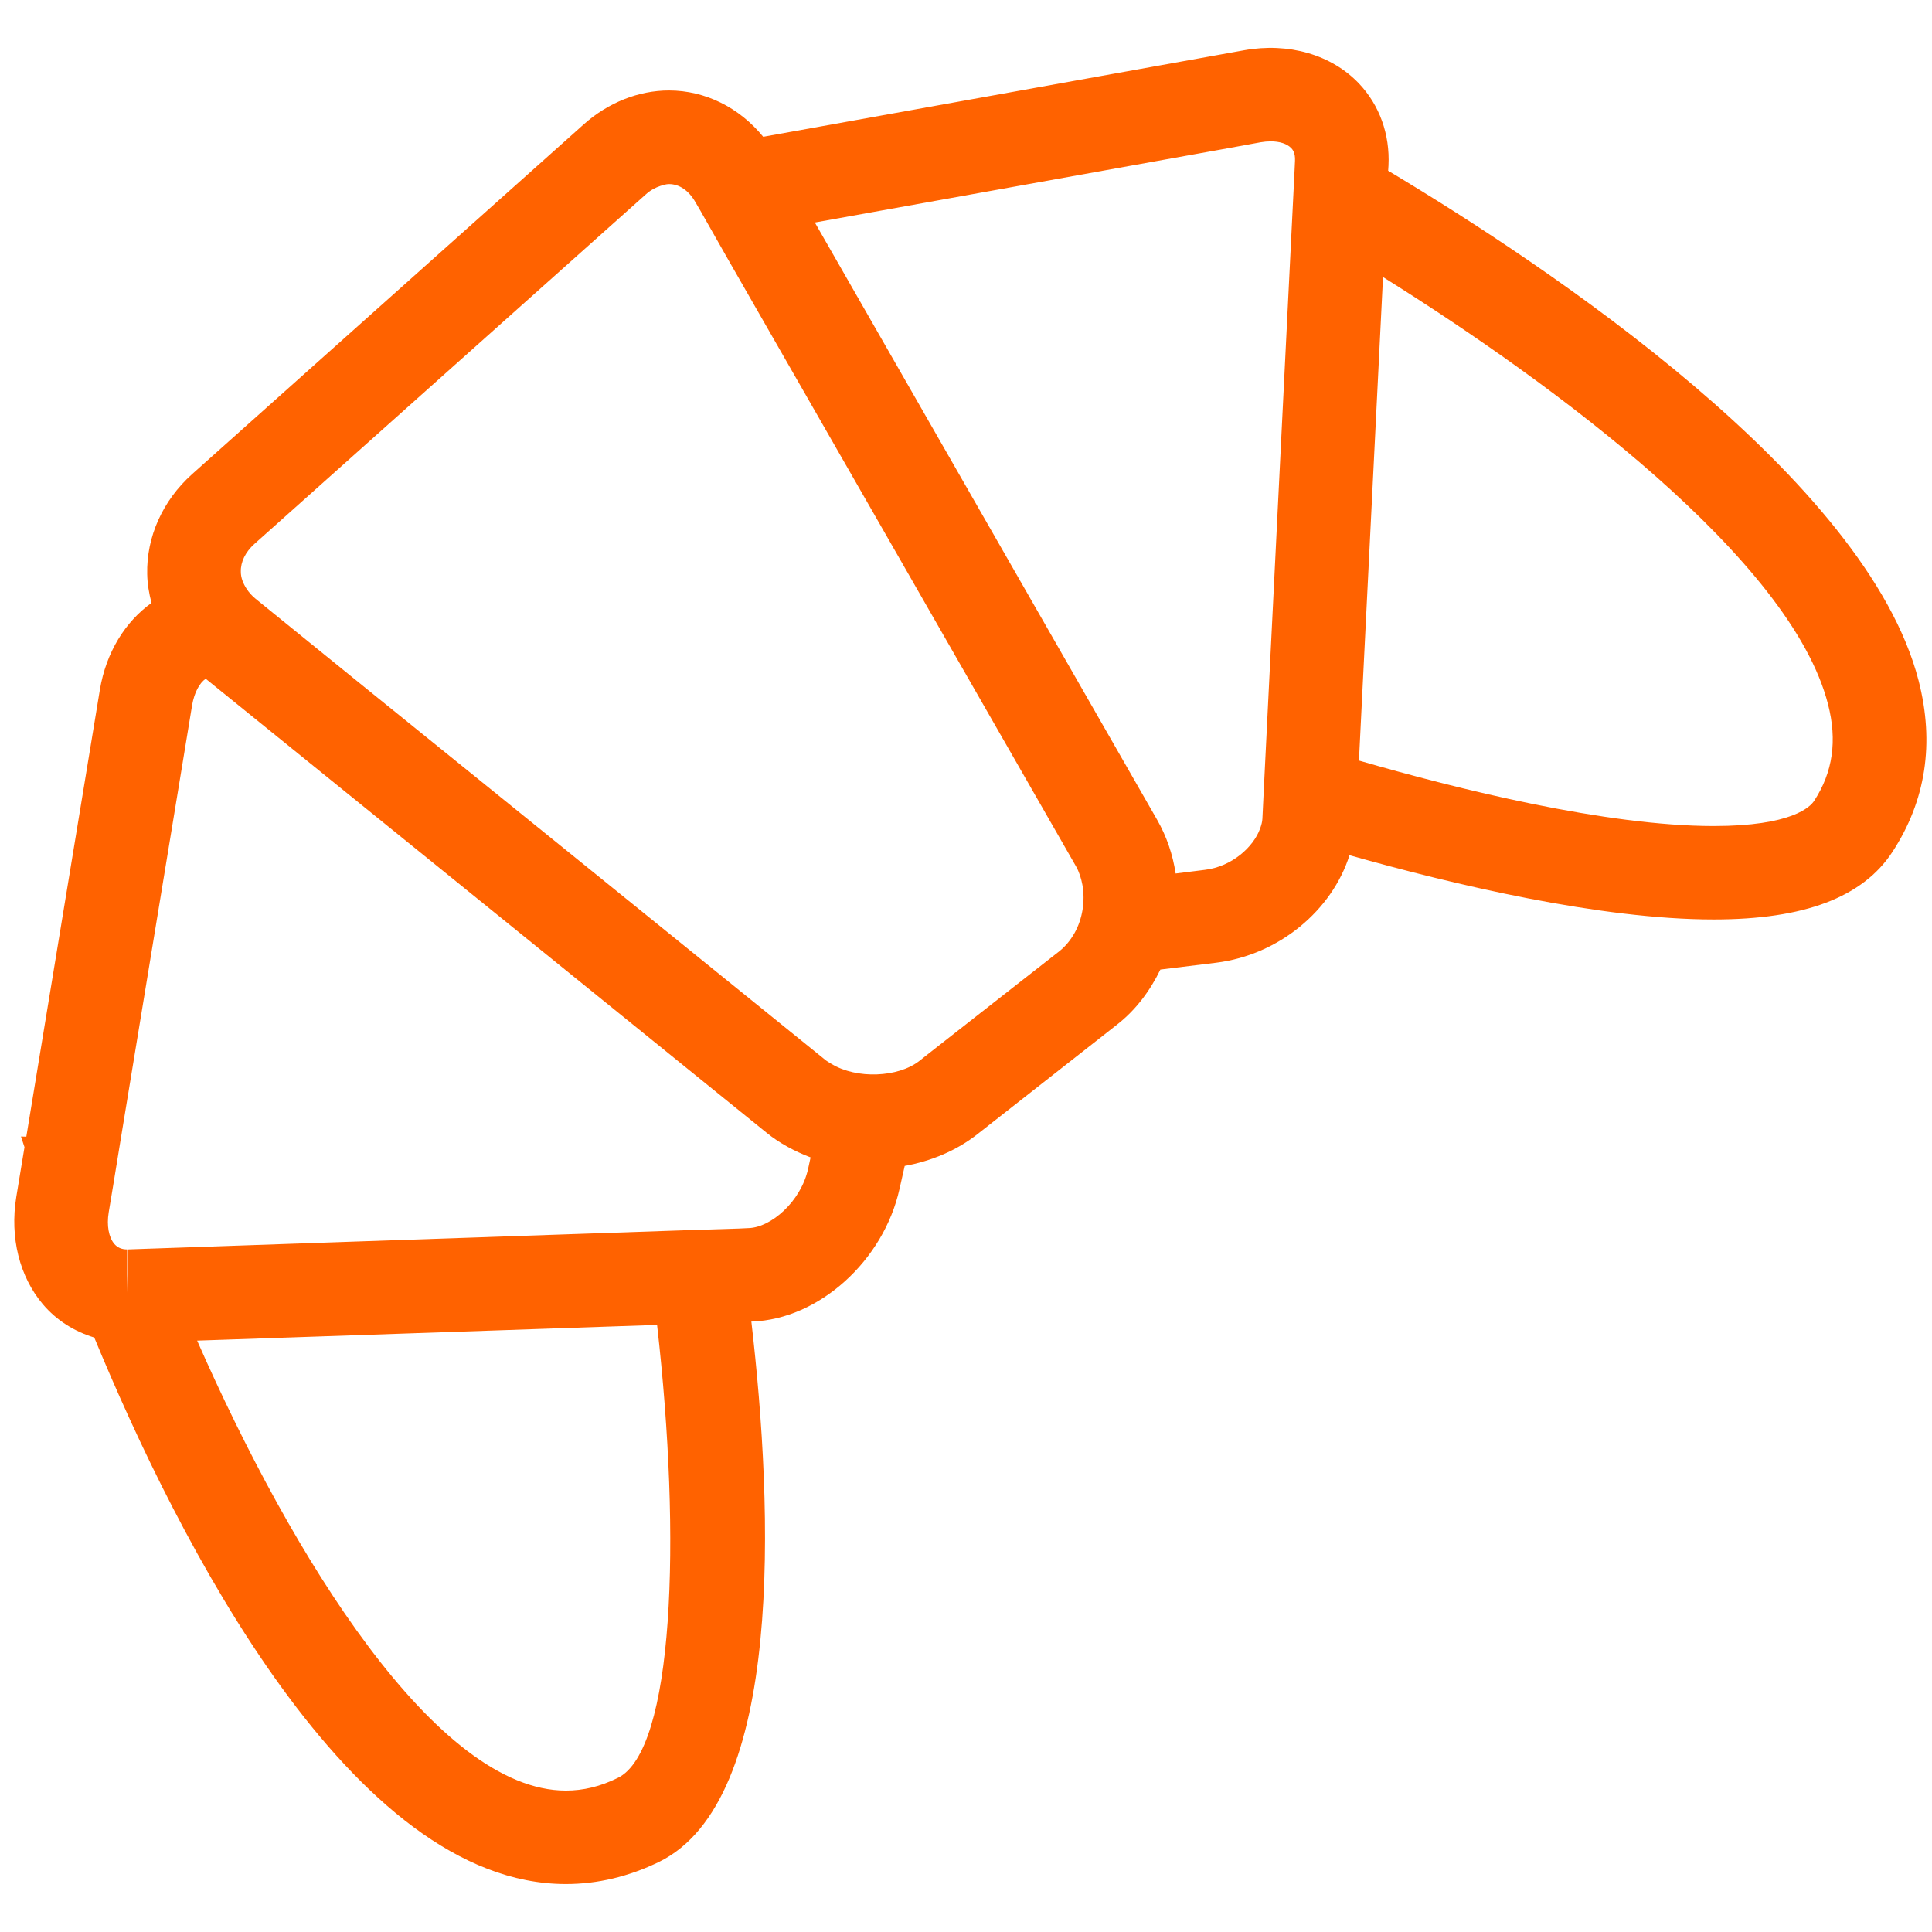 <?xml version="1.0" encoding="utf-8"?>
<!-- Generator: Adobe Illustrator 16.0.0, SVG Export Plug-In . SVG Version: 6.00 Build 0)  -->
<!DOCTYPE svg PUBLIC "-//W3C//DTD SVG 1.1//EN" "http://www.w3.org/Graphics/SVG/1.1/DTD/svg11.dtd">
<svg version="1.1" id="Layer_1" xmlns="http://www.w3.org/2000/svg" xmlns:xlink="http://www.w3.org/1999/xlink" x="0px" y="0px"
	 width="72px" height="72px" viewBox="0 0 72 72" enable-background="new 0 0 72 72" xml:space="preserve">
<path fill="#FF6200" d="M51.733,6.363l0.012-0.193c0.057-1.164-0.335-2.253-1.101-3.059c-1.021-1.072-2.616-1.538-4.285-1.237
	L28.443,5.097c-0.885-1.083-2.152-1.726-3.513-1.726c-1.135,0-2.271,0.454-3.179,1.266L7.156,17.673
	c-1.09,0.977-1.703,2.333-1.67,3.723c0.006,0.363,0.068,0.721,0.16,1.073c-0.976,0.698-1.692,1.838-1.925,3.24L0.981,42.36
	l-0.199-0.006l0.131,0.398l-0.307,1.861c-0.243,1.504,0.119,2.962,0.993,3.995c0.517,0.607,1.175,1.011,1.914,1.238
	c3.114,7.541,9.59,20.367,17.575,20.367c1.181,0,2.345-0.278,3.468-0.823c4.676-2.282,4.262-13.087,3.445-20.14h0.028
	c2.486-0.086,4.898-2.26,5.494-4.944l0.193-0.855c1.004-0.183,1.941-0.58,2.707-1.182l5.209-4.087
	c0.704-0.55,1.231-1.266,1.612-2.049l2.077-0.255c2.349-0.29,4.324-1.958,4.971-4.007c3.871,1.096,9.347,2.395,13.569,2.395h0.006
	c3.372,0,5.55-0.823,6.657-2.515c1.249-1.912,1.577-4.057,0.976-6.39C69.565,17.844,57.704,9.933,51.733,6.363L51.733,6.363z
	 M67.607,29.847c-0.143,0.222-0.834,0.937-3.74,0.937c-4.018,0-9.534-1.374-13.223-2.44l0.897-18.019
	c6.407,4.007,15.198,10.517,16.583,15.914C68.476,27.599,68.305,28.78,67.607,29.847L67.607,29.847z M47.046,30.511
	c-0.005,0.119-0.04,0.238-0.084,0.363c-0.245,0.692-1.056,1.425-2.061,1.543l-1.089,0.136c-0.103-0.692-0.33-1.373-0.687-1.998
	L30.367,8.292l15.437-2.775l1.174-0.215c0.131-0.023,0.262-0.034,0.38-0.034c0.335,0,0.607,0.091,0.761,0.25
	c0.04,0.04,0.159,0.17,0.142,0.477l-0.017,0.369l-1.129,22.724L47.046,30.511z M39.481,35.448l-1.589,1.242l-3.247,2.544
	l-0.373,0.295c-0.41,0.323-0.994,0.488-1.59,0.51c-0.607,0.024-1.226-0.106-1.697-0.391c-0.074-0.046-0.158-0.092-0.221-0.142
	l-12.31-9.961l-4.808-3.888l-4.115-3.337c-0.14-0.113-0.25-0.238-0.34-0.375c-0.13-0.199-0.216-0.415-0.216-0.635
	c-0.011-0.37,0.171-0.738,0.506-1.039l14.59-13.03c0.176-0.159,0.357-0.25,0.54-0.313c0.107-0.034,0.216-0.068,0.323-0.068
	c0.382,0,0.733,0.238,0.983,0.675l0.188,0.323l1.009,1.777L40.1,32.287c0.119,0.21,0.193,0.449,0.239,0.693
	c0.107,0.602,0.005,1.26-0.295,1.793C39.896,35.034,39.708,35.266,39.481,35.448L39.481,35.448z M30.117,43.553
	c-0.272,1.237-1.39,2.186-2.208,2.214l-0.38,0.018L25.77,45.84l-11.129,0.381l-8.706,0.301l-1.164,0.04l-0.033,1.617v0.113v-1.73
	c-0.211,0-0.359-0.069-0.478-0.205c-0.209-0.249-0.289-0.687-0.209-1.175l0.164-0.987l0.283-1.736L7.16,26.277
	c0.081-0.465,0.273-0.823,0.506-0.982l20.902,16.919c0.482,0.391,1.044,0.691,1.64,0.919L30.117,43.553z M23.022,66.258
	c-0.646,0.319-1.281,0.472-1.935,0.472c-4.823,0-10.197-8.705-13.74-16.769l17.14-0.585C25.401,57.389,25.112,65.242,23.022,66.258
	L23.022,66.258z M23.022,66.258"/>
</svg>
